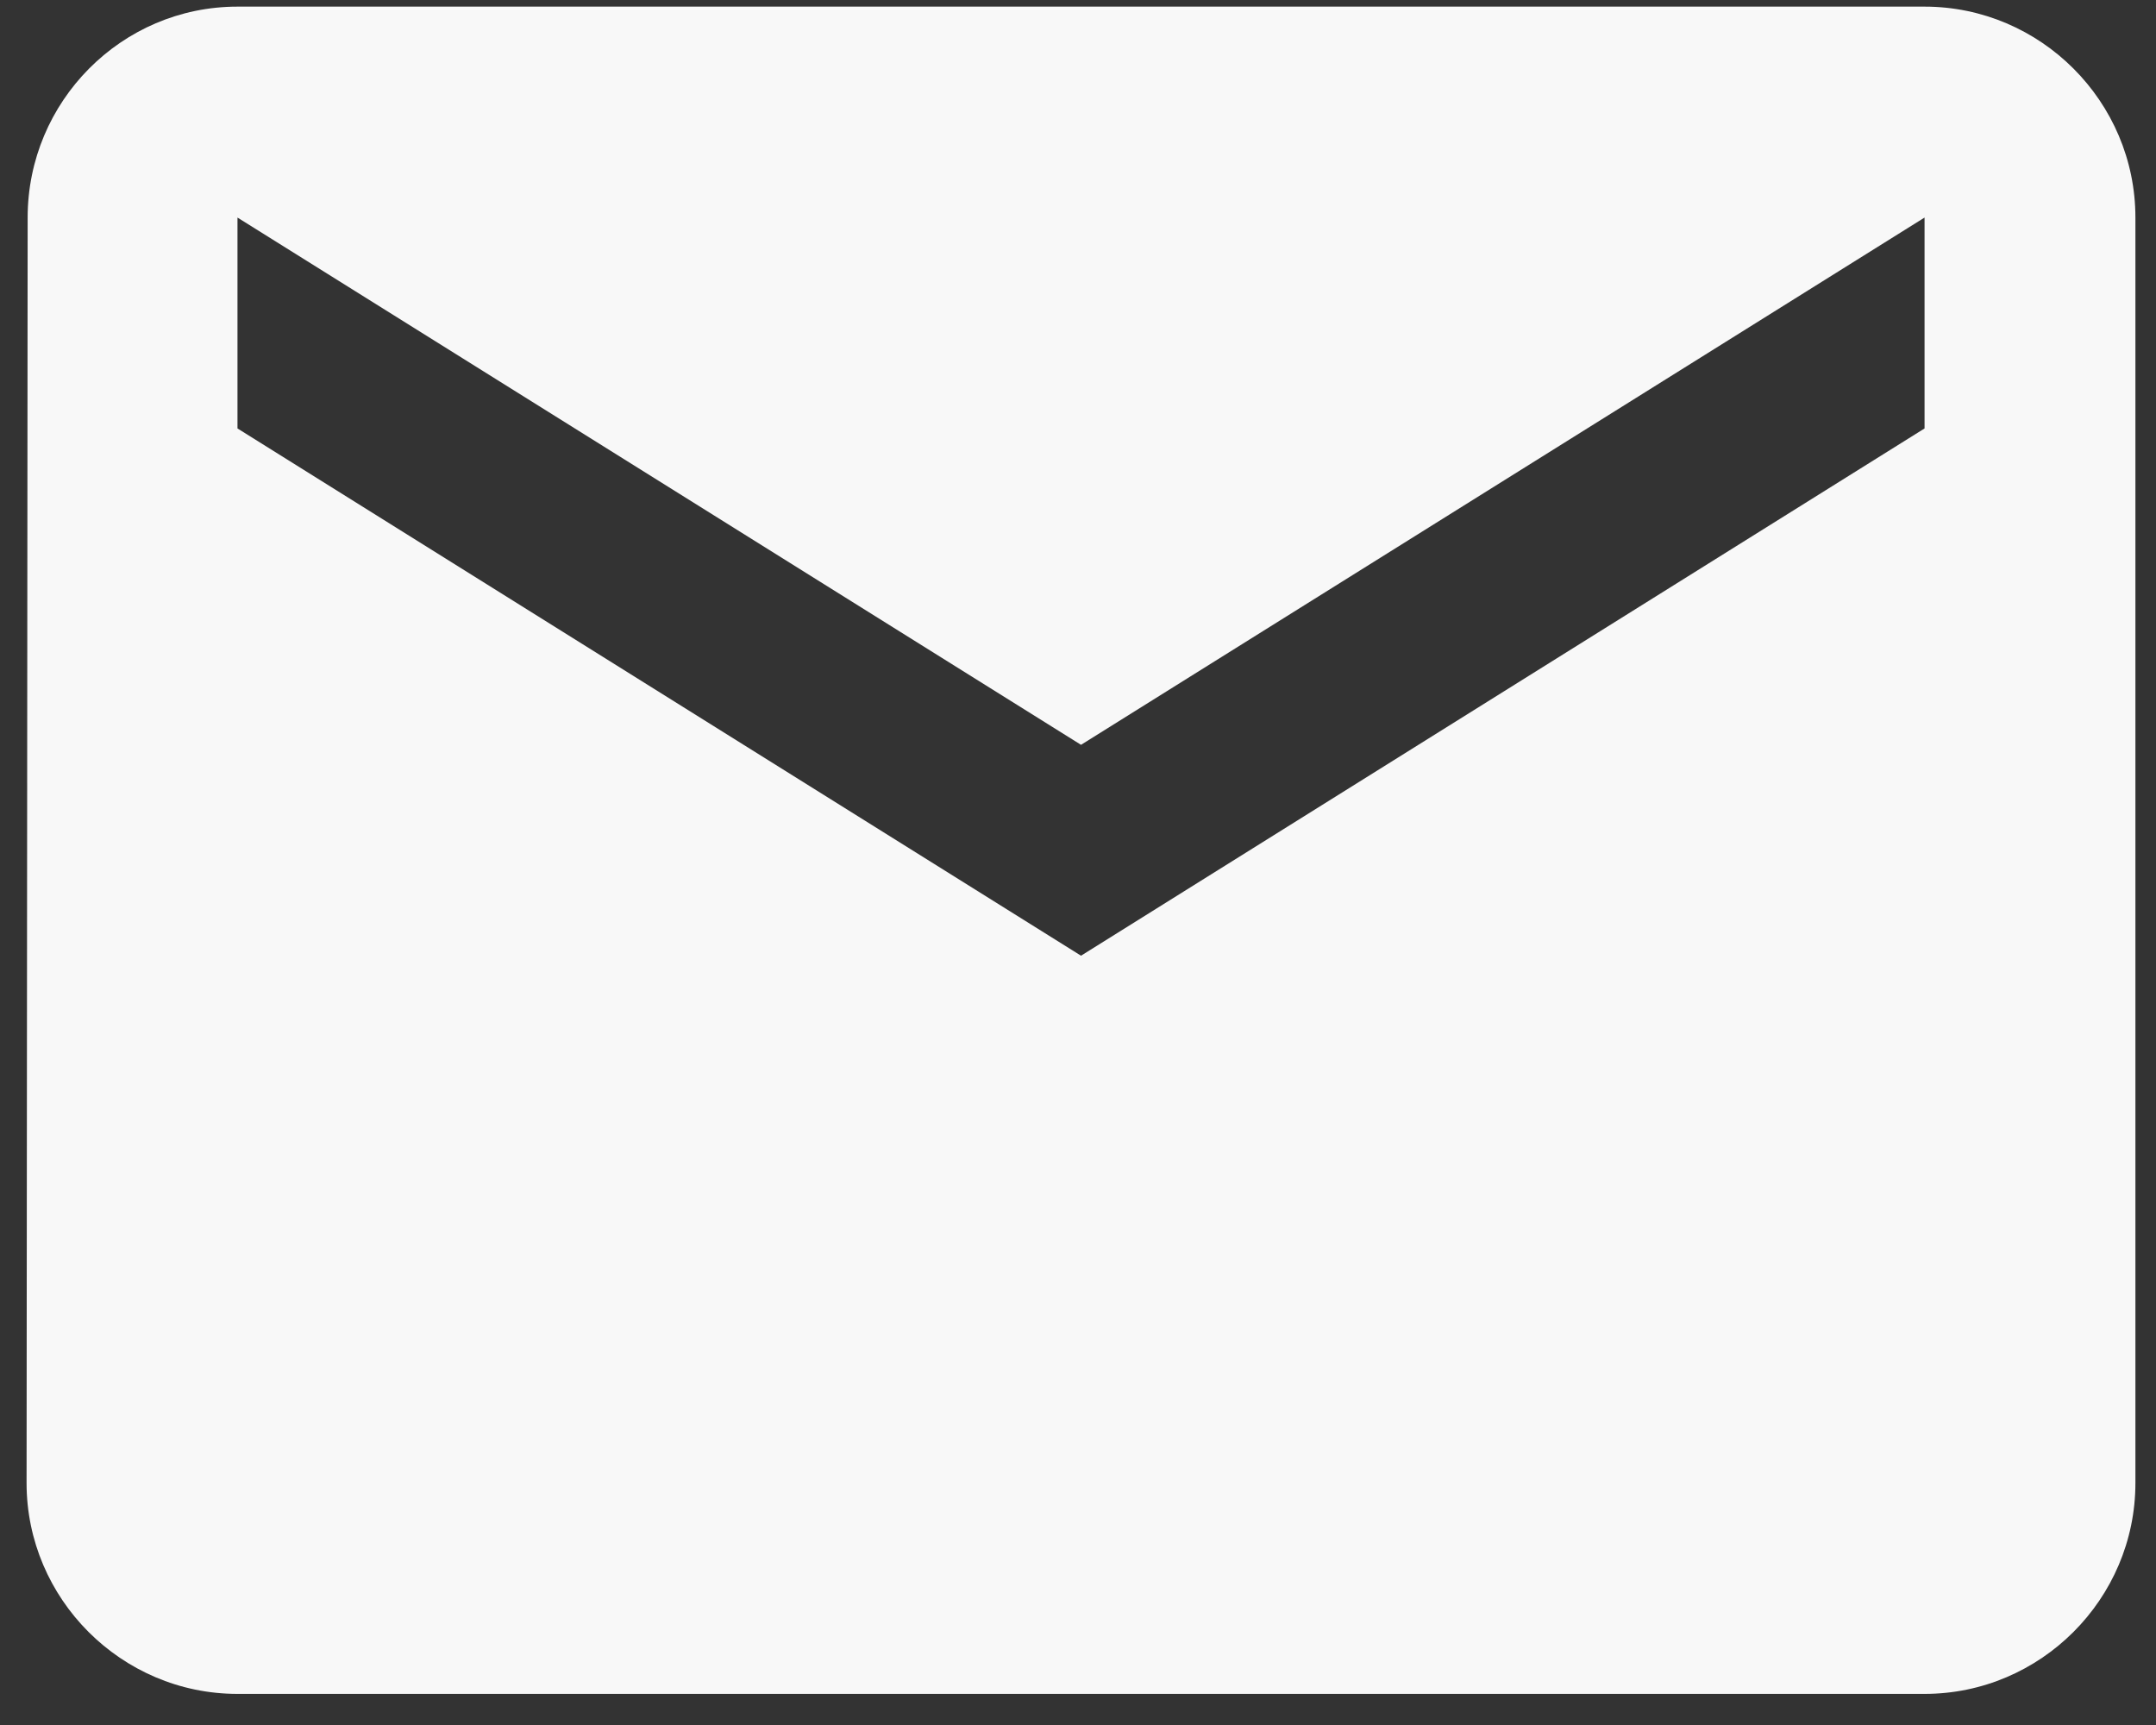 <svg width="40" height="32" viewBox="0 0 40 32" fill="none" xmlns="http://www.w3.org/2000/svg">
<rect x="0" y="0" width="40" height="32" fill="#333333" stroke="none"/>
<path d="M35.706 0.123H4.406C2.254 0.123 0.513 1.884 0.513 4.036L0.493 27.511C0.493 29.662 2.254 31.423 4.406 31.423H35.706C37.858 31.423 39.618 29.662 39.618 27.511V4.036C39.618 1.884 37.858 0.123 35.706 0.123ZM35.706 7.948L20.056 17.729L4.406 7.948V4.036L20.056 13.817L35.706 4.036V7.948Z" fill="#F8F8F8"/>
</svg>
